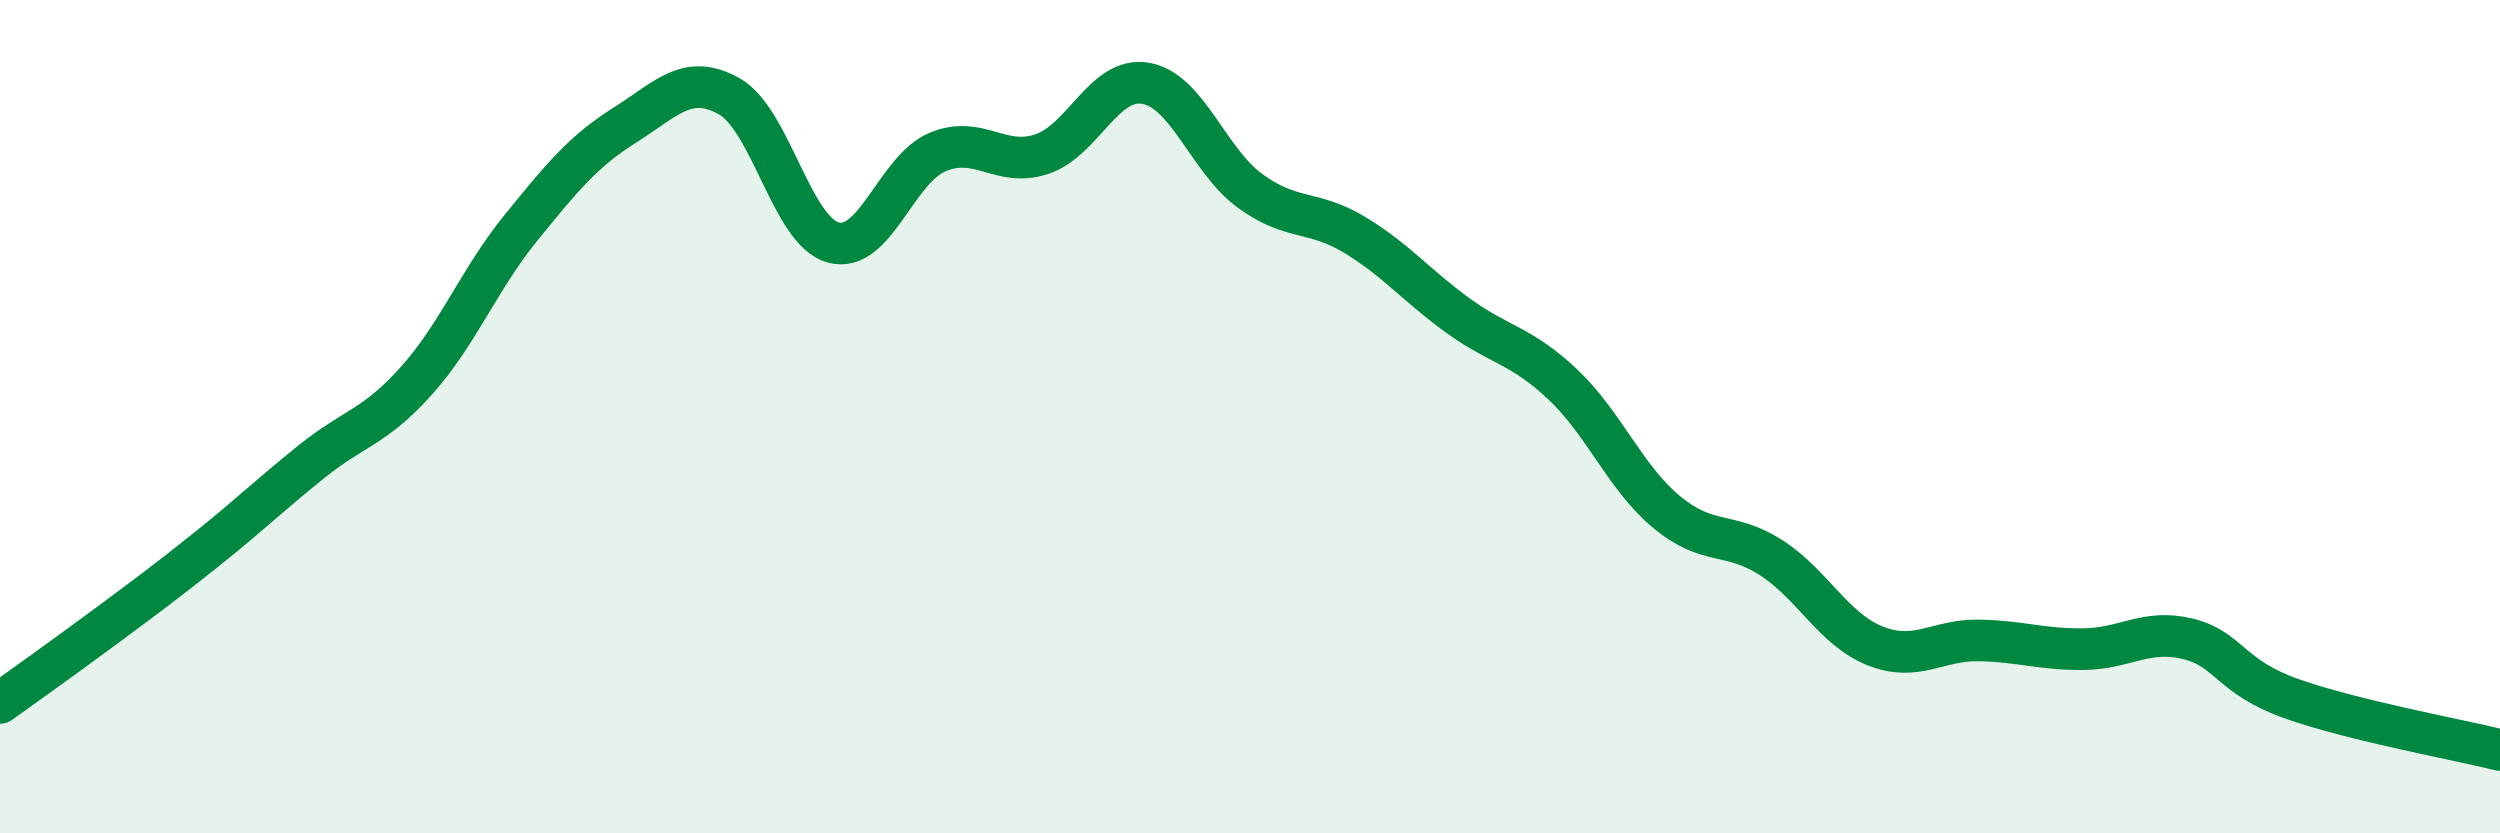 
    <svg width="60" height="20" viewBox="0 0 60 20" xmlns="http://www.w3.org/2000/svg">
      <path
        d="M 0,16.87 C 0.5,16.51 1.5,15.8 2.5,15.06 C 3.5,14.32 4,13.95 5,13.15 C 6,12.35 6.5,11.86 7.5,11.06 C 8.5,10.26 9,10.25 10,9.13 C 11,8.01 11.5,6.7 12.5,5.47 C 13.5,4.24 14,3.63 15,3 C 16,2.37 16.5,1.75 17.5,2.31 C 18.5,2.87 19,5.55 20,5.82 C 21,6.09 21.5,4.07 22.5,3.65 C 23.5,3.23 24,4.03 25,3.7 C 26,3.37 26.5,1.82 27.5,2 C 28.5,2.18 29,3.85 30,4.58 C 31,5.31 31.5,5.03 32.5,5.63 C 33.5,6.23 34,6.86 35,7.58 C 36,8.3 36.5,8.28 37.5,9.22 C 38.5,10.16 39,11.46 40,12.29 C 41,13.12 41.5,12.74 42.5,13.38 C 43.5,14.02 44,15.1 45,15.5 C 46,15.9 46.5,15.35 47.5,15.37 C 48.5,15.39 49,15.59 50,15.58 C 51,15.57 51.5,15.09 52.5,15.33 C 53.5,15.57 53.5,16.24 55,16.77 C 56.5,17.3 59,17.75 60,18L60 20L0 20Z"
        fill="#008740"
        opacity="0.1"
        stroke-linecap="round"
        stroke-linejoin="round"
      />
      <path
        d="M 0,16.87 C 0.5,16.51 1.5,15.8 2.5,15.06 C 3.5,14.32 4,13.95 5,13.15 C 6,12.35 6.5,11.86 7.5,11.06 C 8.5,10.26 9,10.25 10,9.13 C 11,8.01 11.5,6.7 12.5,5.47 C 13.5,4.24 14,3.63 15,3 C 16,2.37 16.5,1.75 17.5,2.31 C 18.5,2.87 19,5.55 20,5.82 C 21,6.09 21.5,4.07 22.5,3.65 C 23.5,3.23 24,4.03 25,3.7 C 26,3.37 26.5,1.82 27.5,2 C 28.5,2.18 29,3.85 30,4.58 C 31,5.31 31.5,5.03 32.5,5.63 C 33.5,6.23 34,6.86 35,7.58 C 36,8.3 36.5,8.28 37.5,9.22 C 38.5,10.16 39,11.46 40,12.29 C 41,13.12 41.5,12.74 42.5,13.38 C 43.5,14.02 44,15.1 45,15.5 C 46,15.9 46.5,15.35 47.5,15.37 C 48.5,15.39 49,15.59 50,15.58 C 51,15.57 51.5,15.09 52.5,15.33 C 53.5,15.57 53.5,16.24 55,16.77 C 56.5,17.3 59,17.75 60,18"
        stroke="#008740"
        stroke-width="1"
        fill="none"
        stroke-linecap="round"
        stroke-linejoin="round"
      />
    </svg>
  